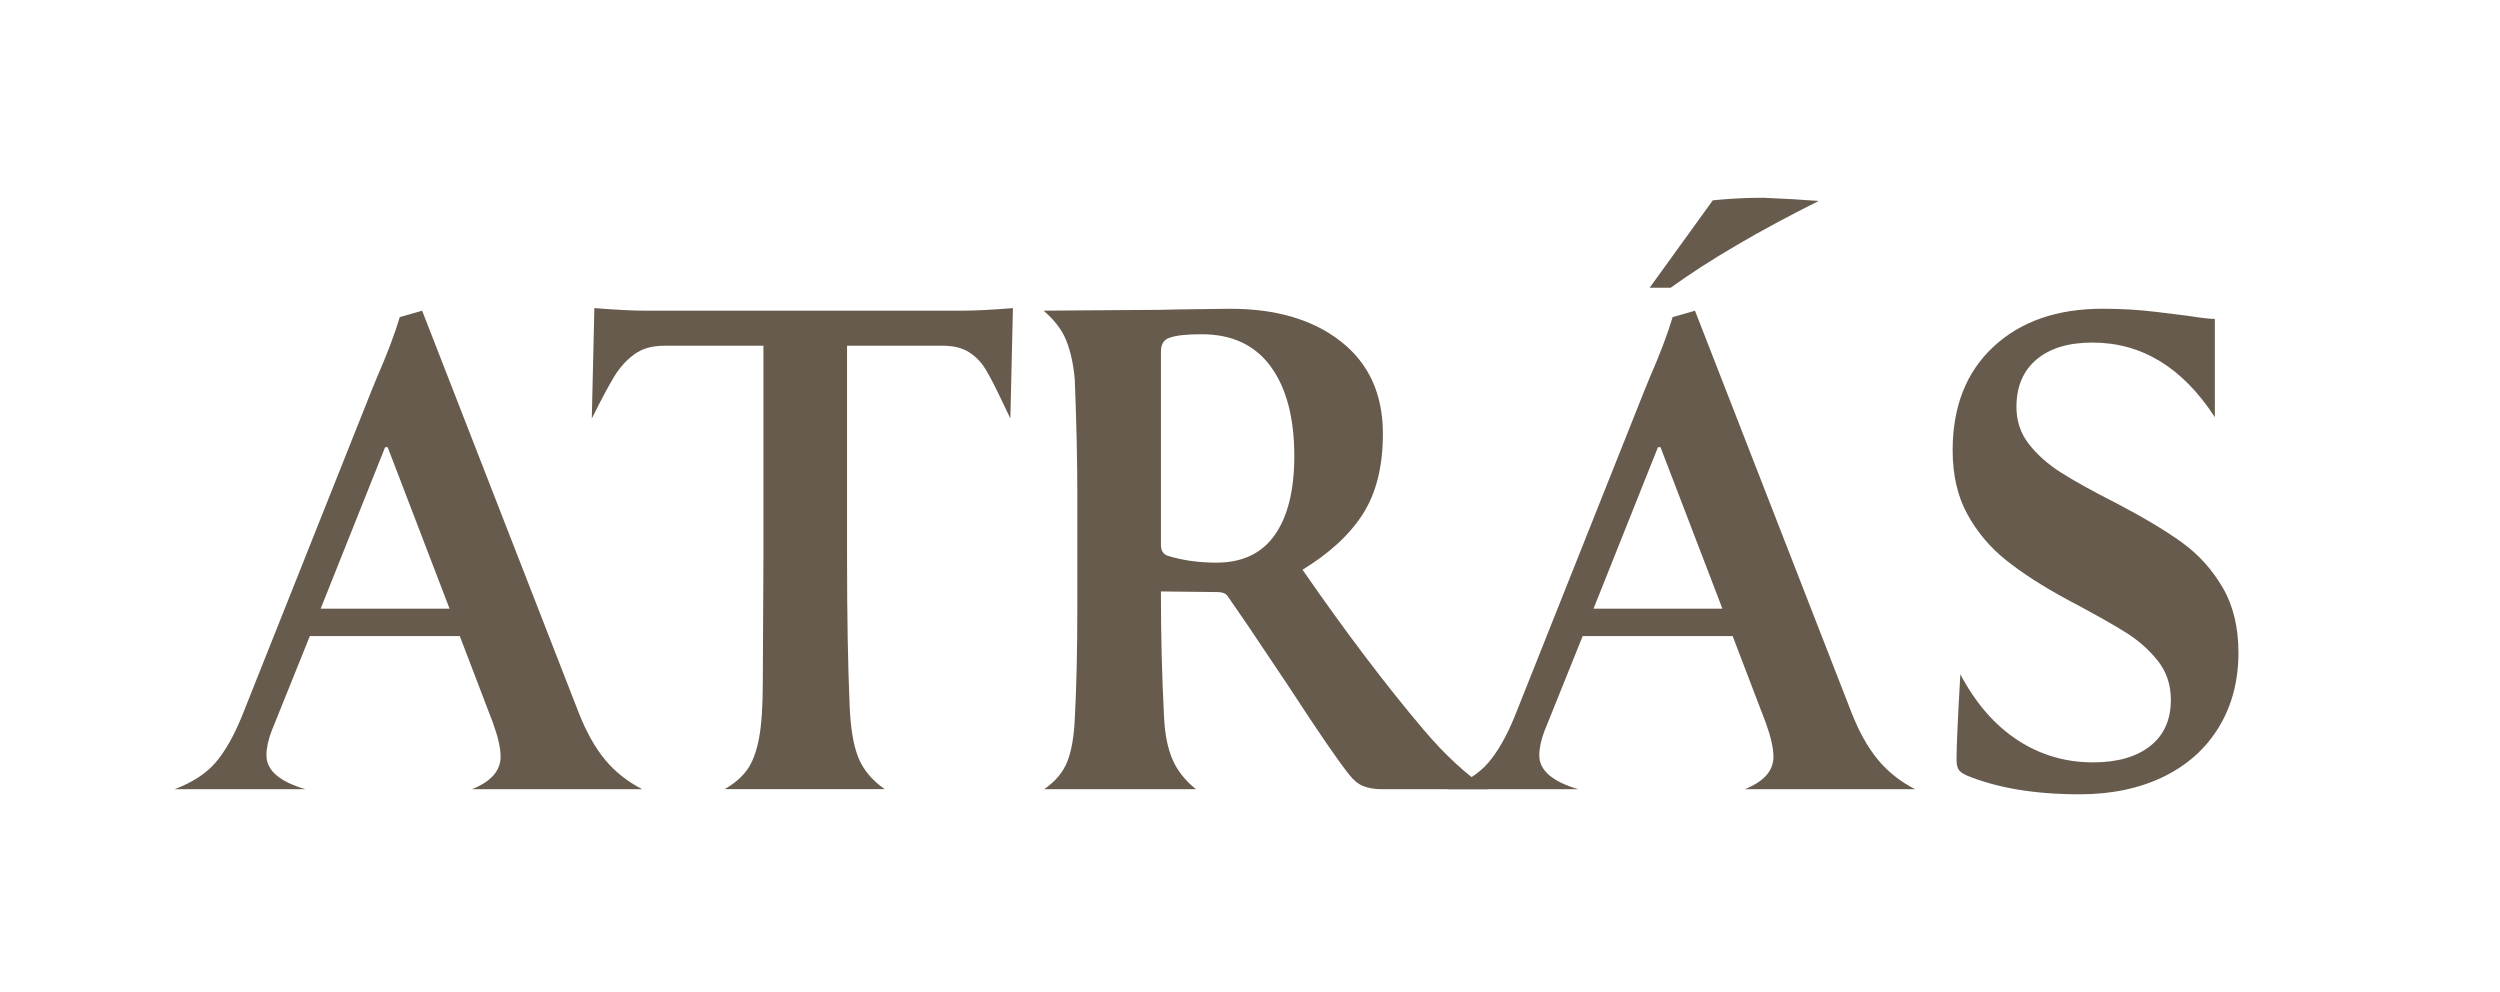 <?xml version="1.0" encoding="UTF-8"?>
<svg xmlns="http://www.w3.org/2000/svg" id="Capa_1" data-name="Capa 1" viewBox="0 0 673.96 267.43">
  <defs>
    <style>
      .cls-1 {
        fill: #675b4e;
      }
    </style>
  </defs>
  <path class="cls-1" d="m134.95,203.98c0-2.29-.69-5.33-2.06-9.12l-8.94-23.39h-40.42l-10.32,25.63c-.92,2.41-1.38,4.59-1.38,6.54,0,4.02,3.5,7.05,10.49,9.12h-35.26c4.82-1.83,8.48-4.21,11.01-7.14,2.52-2.92,4.87-7.02,7.05-12.3l34.92-87.72,1.55-3.78c2.75-6.3,4.82-11.75,6.19-16.34l6.02-1.72,7.91,20.3,34.23,87.89c2.06,5.28,4.44,9.55,7.14,12.81,2.69,3.27,6.05,5.93,10.06,8h-45.92c5.16-2.06,7.74-4.99,7.74-8.77Zm-13.76-39.9l-16.68-43.52h-.69l-17.37,43.52h34.74Z"></path>
  <path class="cls-1" d="m201.43,207.5c1.43-2,2.49-4.82,3.18-8.43.69-3.61,1.03-8.69,1.03-15.22l.17-33.71v-56.93h-26.83c-3.21,0-5.88.77-8,2.32-2.12,1.55-3.93,3.56-5.42,6.02-1.49,2.47-3.5,6.22-6.02,11.27l.69-29.76c5.96.46,10.43.69,13.42.69h86c3.21,0,7.68-.23,13.42-.69l-.69,29.76-2.06-4.3c-1.84-3.9-3.35-6.85-4.56-8.86-1.2-2-2.73-3.58-4.56-4.73-1.83-1.14-4.13-1.72-6.88-1.72h-25.97v56.93c0,15.71.23,29.01.69,39.9.23,6.08,1,10.78,2.32,14.1,1.32,3.33,3.7,6.19,7.14,8.6h-43.17c2.64-1.49,4.67-3.24,6.11-5.25Z"></path>
  <path class="cls-1" d="m287.68,205.44c1.14-2.81,1.83-6.68,2.06-11.61.46-8.48.69-18.63.69-30.44v-30.27c0-8.83-.23-19.09-.69-30.79-.34-4.01-1.09-7.48-2.24-10.41-1.15-2.92-3.21-5.65-6.19-8.17l23.39-.17c5.5,0,9.92-.06,13.24-.17l13.76-.17c12.38,0,22.33,2.95,29.84,8.86,7.51,5.91,11.27,14.19,11.27,24.85,0,8.71-1.78,15.88-5.33,21.5-3.56,5.62-9,10.66-16.34,15.14,11.58,16.74,22.47,31.13,32.68,43.17,5.73,6.77,11.52,12.1,17.37,16h-28.55c-2.06,0-3.78-.29-5.16-.86-1.38-.57-2.64-1.6-3.78-3.1-2.87-3.55-8.37-11.58-16.51-24.08l-10.84-16.17-5.33-7.74c-.46-.8-1.43-1.2-2.92-1.2l-15.14-.17c0,11.58.28,22.94.86,34.06.23,4.59,1,8.37,2.32,11.35,1.32,2.98,3.41,5.62,6.28,7.91h-40.94c2.98-2.06,5.04-4.5,6.19-7.31Zm55.99-61.23c3.5-4.99,5.25-12.07,5.25-21.24,0-10.32-2.12-18.37-6.36-24.17-4.24-5.79-10.44-8.69-18.58-8.69-3.9,0-6.71.29-8.43.86-1.72.46-2.58,1.72-2.58,3.78v52.12c0,1.49.57,2.47,1.72,2.92,4.01,1.26,8.43,1.89,13.24,1.89,6.99,0,12.24-2.49,15.74-7.48Z"></path>
  <path class="cls-1" d="m478.09,203.98c0-2.29-.69-5.33-2.06-9.12l-8.94-23.39h-40.42l-10.32,25.63c-.92,2.41-1.38,4.59-1.38,6.54,0,4.02,3.5,7.05,10.49,9.12h-35.26c4.82-1.83,8.48-4.21,11.01-7.14,2.52-2.92,4.87-7.02,7.05-12.3l34.92-87.72,1.55-3.78c2.75-6.3,4.82-11.75,6.19-16.34l6.02-1.72,7.91,20.3,34.23,87.89c2.06,5.28,4.44,9.55,7.14,12.81,2.69,3.27,6.05,5.93,10.06,8h-45.92c5.16-2.06,7.74-4.99,7.74-8.77Zm-13.76-39.9l-16.68-43.52h-.69l-17.37,43.52h34.74Zm-2.58-110.08c4.58-.46,9.12-.69,13.59-.69,5.62.23,10.6.52,14.96.86-16.28,8.14-29.58,15.94-39.9,23.39h-5.68l17.03-23.56Z"></path>
  <path class="cls-1" d="m530.03,208.96c-1.03-.46-1.72-.97-2.06-1.55-.34-.57-.52-1.49-.52-2.75,0-3.32.34-10.95,1.03-22.88,4.13,7.8,9.26,13.7,15.39,17.72,6.13,4.02,12.93,6.02,20.38,6.02,6.54,0,11.67-1.46,15.39-4.39,3.72-2.92,5.59-7.08,5.59-12.47,0-4.01-1.15-7.48-3.44-10.41-2.29-2.92-5.1-5.44-8.43-7.57-3.33-2.12-8.77-5.19-16.34-9.2-6.54-3.55-11.95-7.05-16.25-10.49-4.3-3.44-7.77-7.57-10.41-12.38-2.64-4.82-3.96-10.55-3.96-17.2,0-11.81,3.67-21.13,11.01-27.95,7.34-6.82,17.14-10.23,29.41-10.23,5.04,0,9.89.29,14.53.86,4.64.58,7.42.92,8.34,1.03,3.67.58,6.13.86,7.4.86v26.49c-8.72-13.42-19.72-20.12-33.02-20.12-6.42,0-11.44,1.52-15.05,4.56-3.61,3.04-5.42,7.31-5.42,12.81,0,3.78,1.12,7.11,3.35,9.98,2.24,2.87,5.1,5.42,8.6,7.65,3.5,2.24,8.51,5.02,15.05,8.34,7.22,3.78,13.07,7.28,17.54,10.49,4.47,3.21,8.14,7.25,11.01,12.13,2.87,4.88,4.3,10.75,4.3,17.63,0,7.57-1.75,14.25-5.25,20.04-3.5,5.79-8.49,10.26-14.96,13.42-6.48,3.15-14.02,4.73-22.62,4.73-12.16,0-22.36-1.72-30.62-5.16Z"></path>
</svg>
